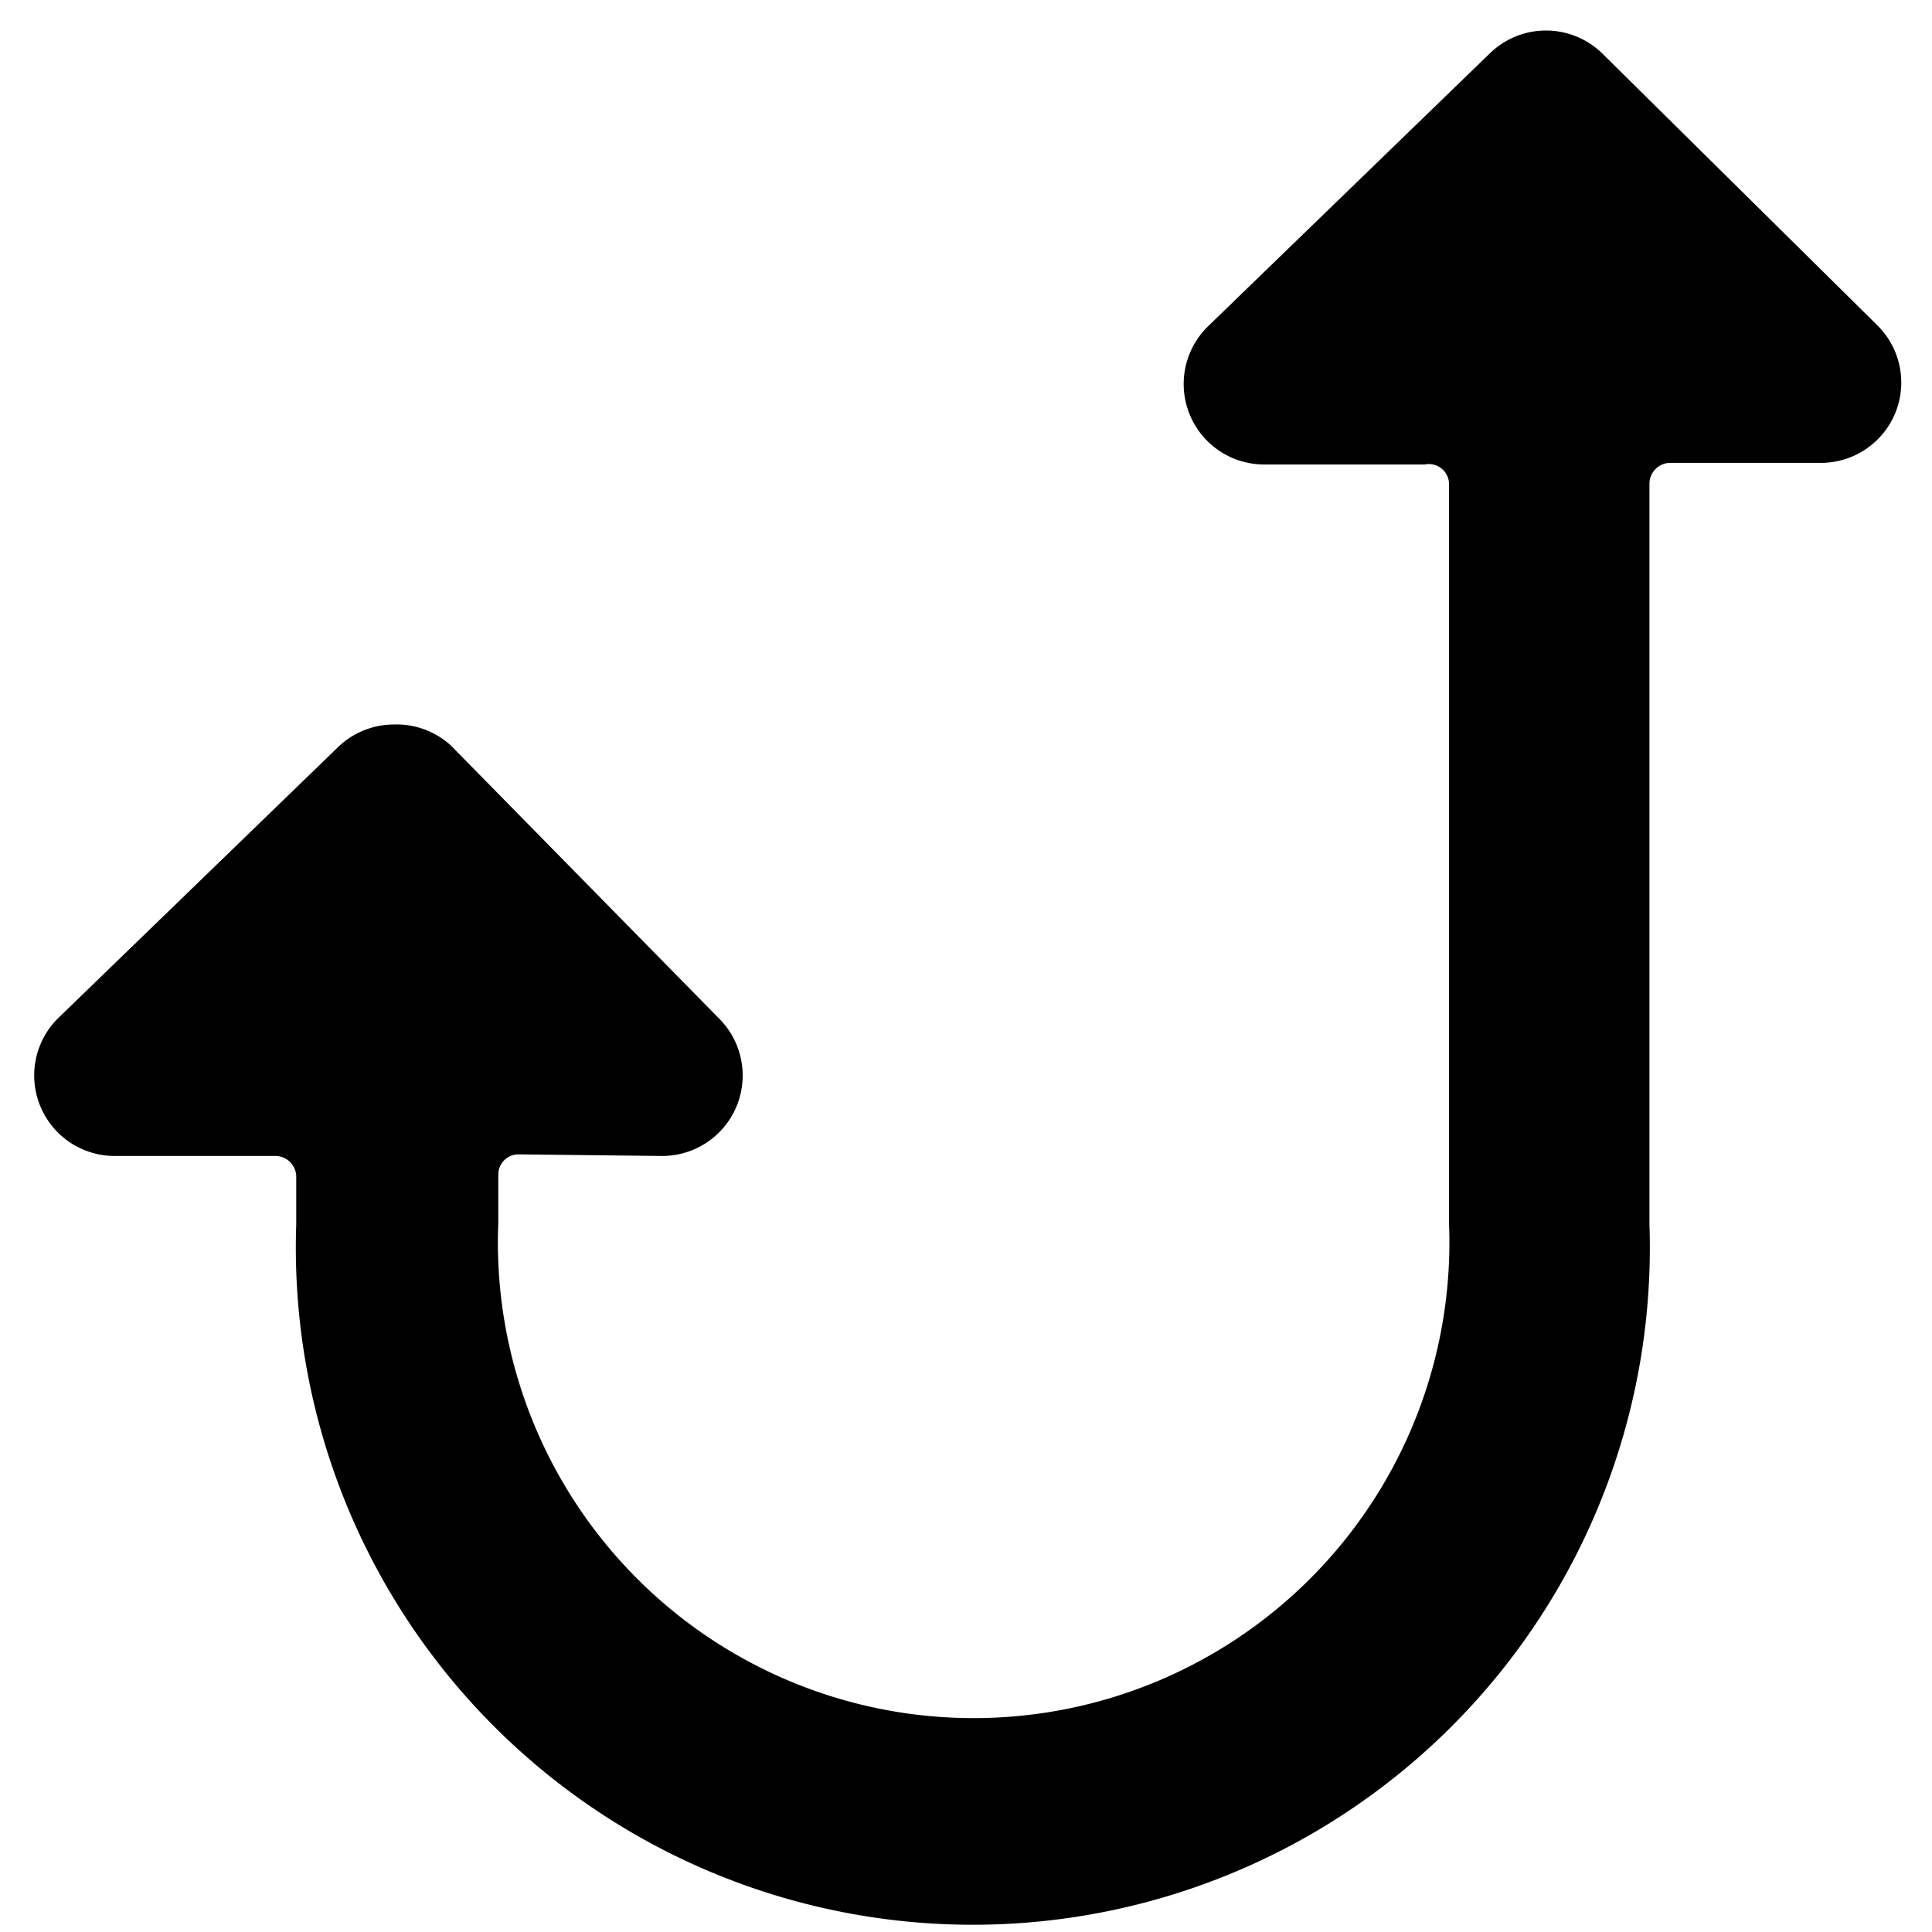 <svg xmlns="http://www.w3.org/2000/svg" viewBox="0 0 24 24"><path d="M8.23 14.36a1 1 0 0 0 0.71 -1.7L5.6 9.26A1 1 0 0 0 4.89 9a1 1 0 0 0 -0.7 0.29L0.72 12.65a1 1 0 0 0 -0.22 1.09 1 1 0 0 0 0.93 0.62h2a0.26 0.26 0 0 1 0.25 0.25v0.6a8.41 8.41 0 1 0 16.81 0V6a0.26 0.26 0 0 1 0.25 -0.25h1.87a1 1 0 0 0 0.93 -0.61 1 1 0 0 0 -0.21 -1.09L19.91 0.67a1 1 0 0 0 -1.41 0L15 4.06a1 1 0 0 0 0.7 1.71h2A0.25 0.25 0 0 1 18 6v9.19a5.91 5.91 0 1 1 -11.81 0v-0.6a0.25 0.25 0 0 1 0.25 -0.25Z" fill="#000000" stroke-width="1"></path></svg>